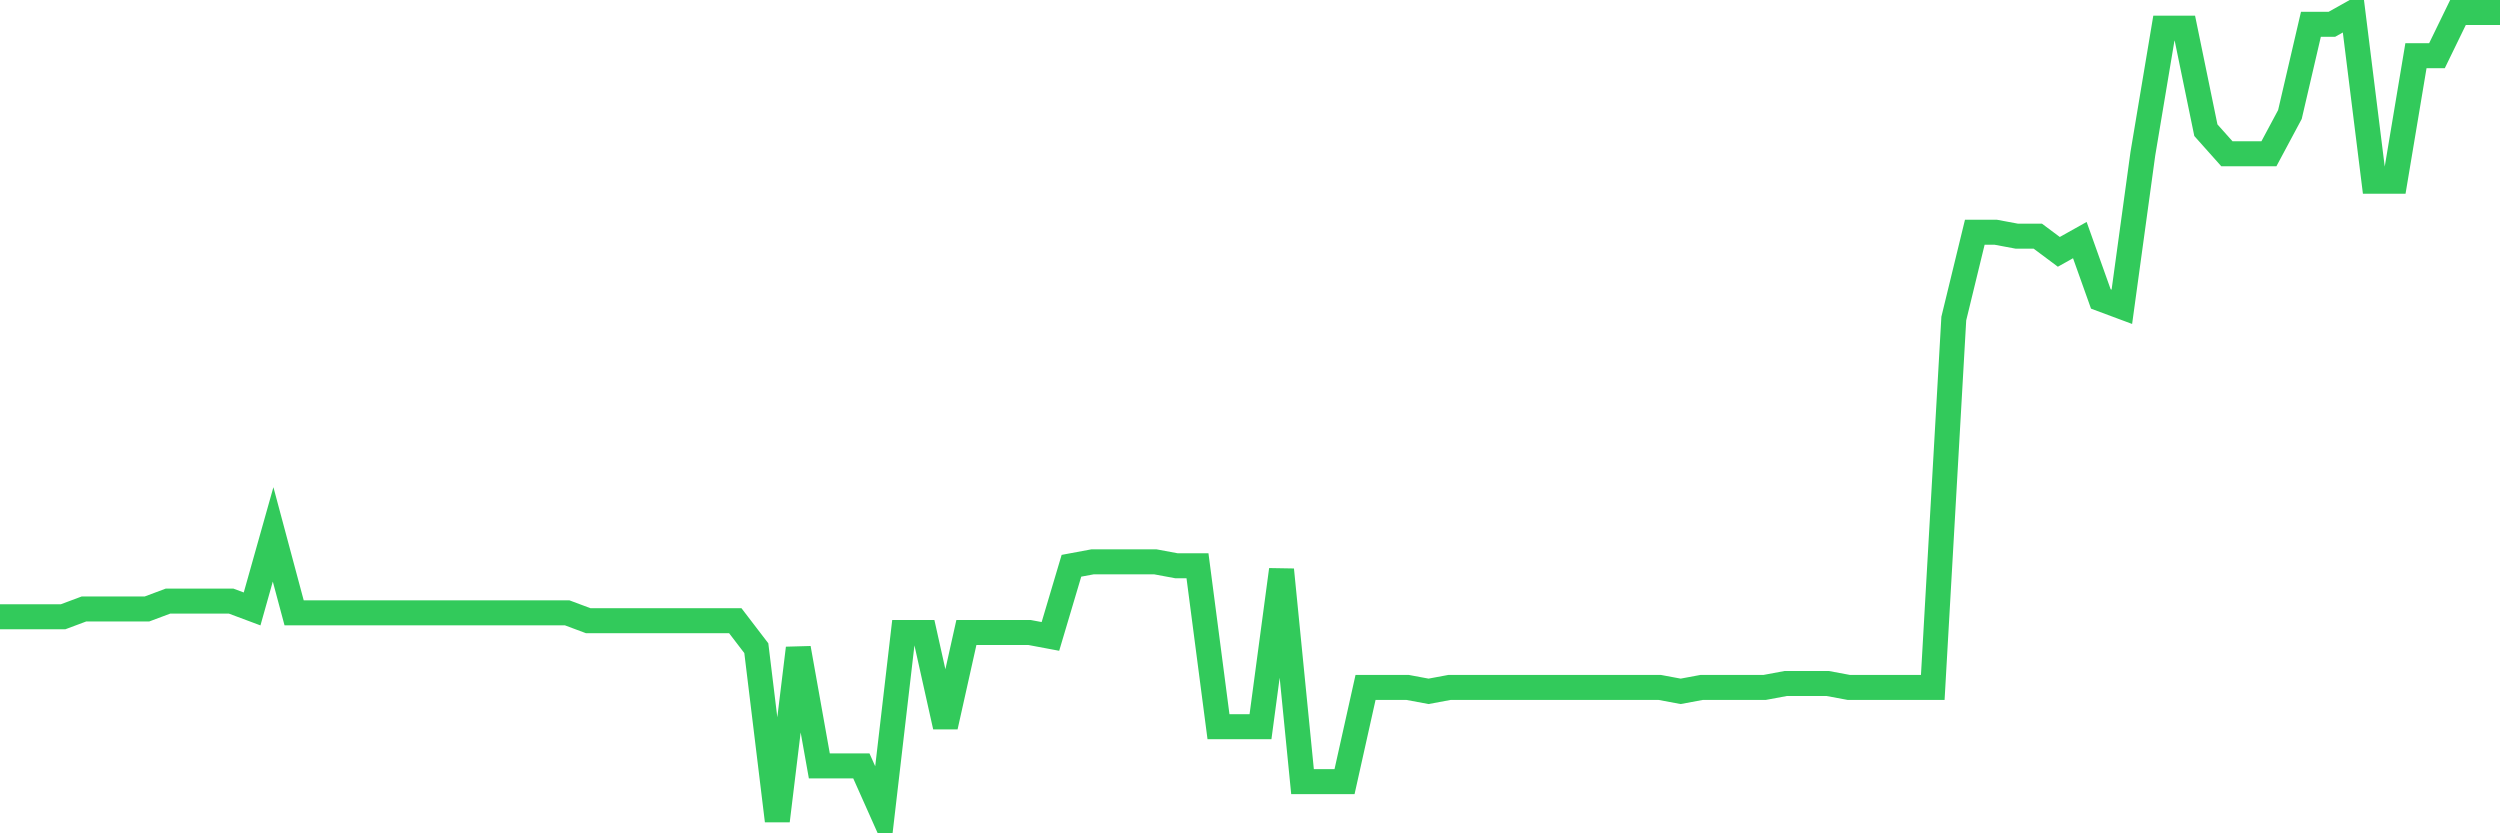 <svg
  xmlns="http://www.w3.org/2000/svg"
  xmlns:xlink="http://www.w3.org/1999/xlink"
  width="120"
  height="40"
  viewBox="0 0 120 40"
  preserveAspectRatio="none"
>
  <polyline
    points="0,29.606 1.008,29.606 2.017,29.606 3.025,29.606 4.034,29.229 5.042,29.229 6.05,29.229 7.059,29.229 8.067,28.852 9.076,28.852 10.084,28.852 11.092,28.852 12.101,29.229 13.109,25.65 14.118,29.417 15.126,29.417 16.134,29.417 17.143,29.417 18.151,29.417 19.16,29.417 20.168,29.417 21.176,29.417 22.185,29.417 23.193,29.417 24.202,29.417 25.21,29.417 26.218,29.417 27.227,29.417 28.235,29.794 29.244,29.794 30.252,29.794 31.261,29.794 32.269,29.794 33.277,29.794 34.286,29.794 35.294,29.794 36.303,31.113 37.311,39.4 38.319,31.113 39.328,36.763 40.336,36.763 41.345,36.763 42.353,39.023 43.361,30.359 44.37,30.359 45.378,34.88 46.387,30.359 47.395,30.359 48.403,30.359 49.412,30.359 50.42,30.548 51.429,27.157 52.437,26.969 53.445,26.969 54.454,26.969 55.462,26.969 56.471,27.157 57.479,27.157 58.487,34.88 59.496,34.88 60.504,34.88 61.513,27.346 62.521,37.517 63.529,37.517 64.538,37.517 65.546,32.996 66.555,32.996 67.563,32.996 68.571,33.184 69.58,32.996 70.588,32.996 71.597,32.996 72.605,32.996 73.613,32.996 74.622,32.996 75.63,32.996 76.639,32.996 77.647,32.996 78.655,32.996 79.664,32.996 80.672,33.184 81.681,32.996 82.689,32.996 83.697,32.996 84.706,32.996 85.714,32.808 86.723,32.808 87.731,32.808 88.739,32.996 89.748,32.996 90.756,32.996 91.765,32.996 92.773,32.996 93.782,15.291 94.79,11.148 95.798,11.148 96.807,11.336 97.815,11.336 98.824,12.089 99.832,11.524 100.84,14.35 101.849,14.726 102.857,7.381 103.866,1.353 104.874,1.353 105.882,6.25 106.891,7.381 107.899,7.381 108.908,7.381 109.916,5.497 110.924,1.165 111.933,1.165 112.941,0.6 113.95,8.699 114.958,8.699 115.966,2.672 116.975,2.672 117.983,0.6 118.992,0.6 120,0.6"
    fill="none"
    stroke="#32ca5b"
    stroke-width="1.2"
  >
  </polyline>
</svg>